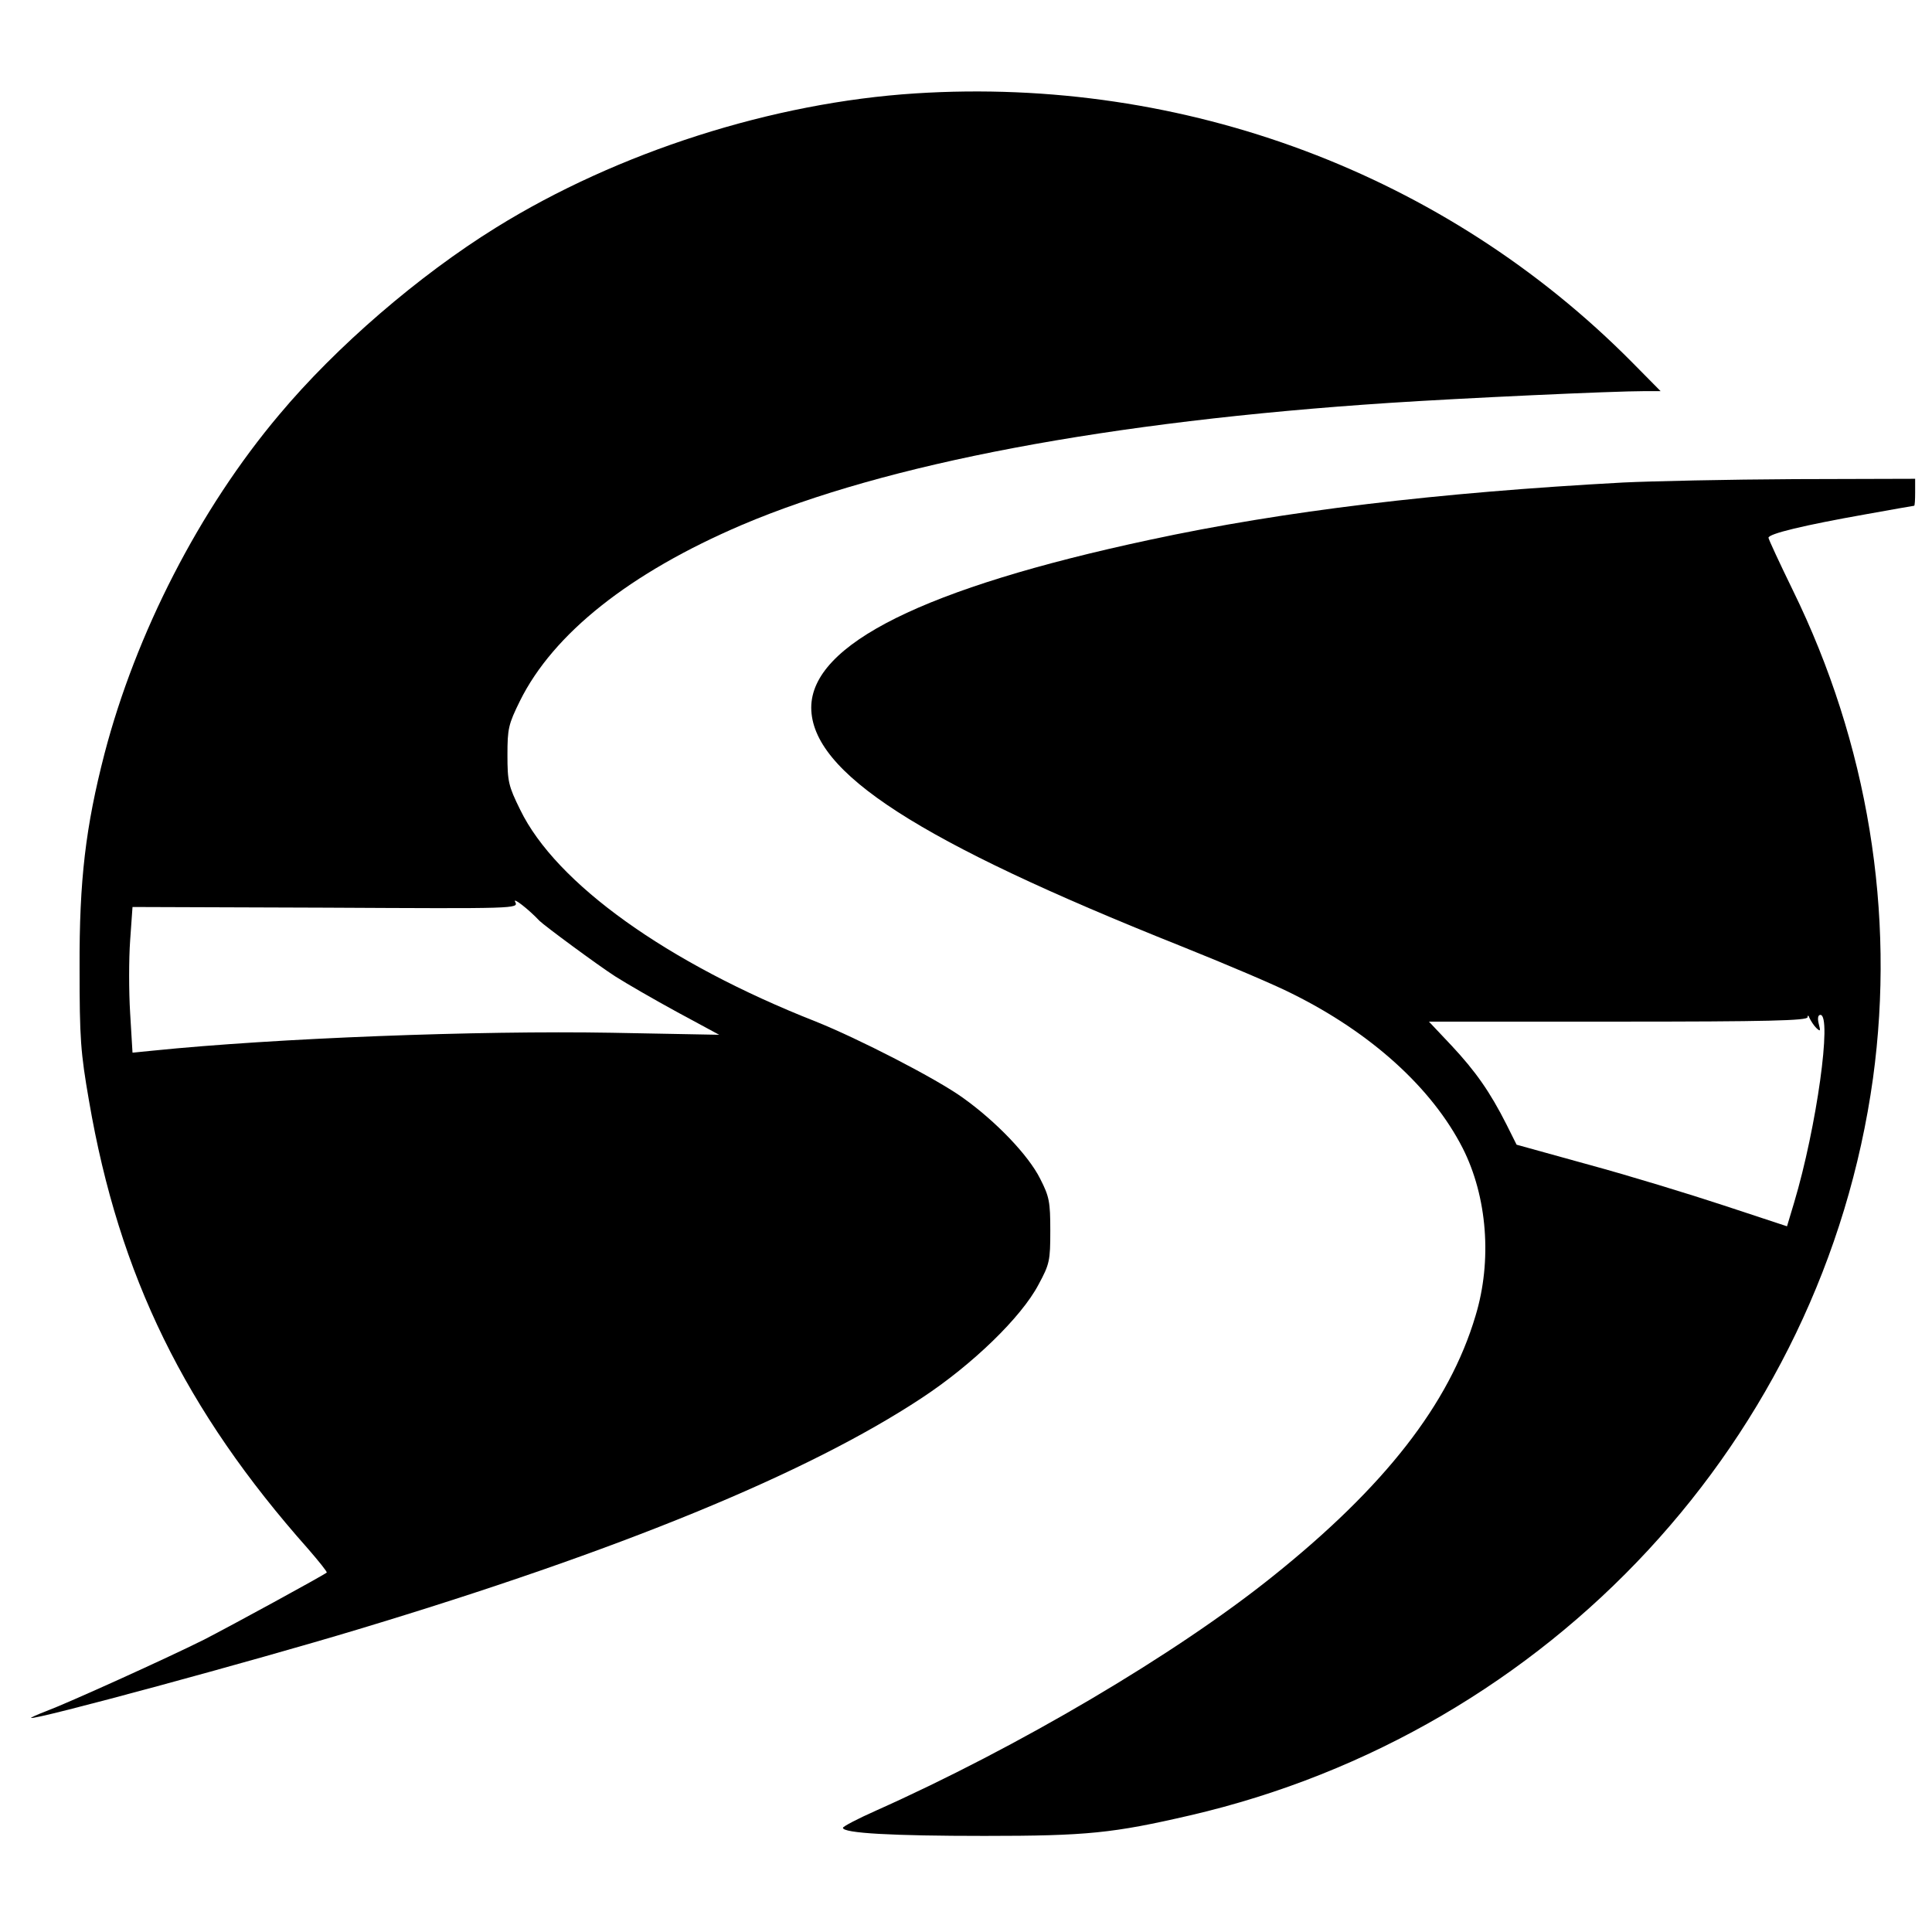 <?xml version="1.0" standalone="no"?>
<!DOCTYPE svg PUBLIC "-//W3C//DTD SVG 20010904//EN"
 "http://www.w3.org/TR/2001/REC-SVG-20010904/DTD/svg10.dtd">
<svg version="1.0" xmlns="http://www.w3.org/2000/svg"
 width="573pt" height="573pt" viewBox="0 0 573 573"
 preserveAspectRatio="xMidYMid meet">
<g transform="translate(0,573) scale(0.1,-0.1)"
fill="#000000" stroke="none">
<path d="M2715 5453 c-423 -27 -883 -174 -1244 -398 -229 -142 -474 -353 -643
-555 -237 -281 -425 -649 -518 -1005 -56 -217 -75 -375 -74 -635 0 -211 3
-251 28 -395 89 -519 285 -918 650 -1329 32 -37 57 -68 55 -70 -11 -9 -286
-159 -364 -199 -112 -56 -404 -188 -468 -212 -26 -10 -46 -19 -45 -20 8 -8
667 171 968 262 777 234 1335 463 1674 687 149 98 295 239 346 336 33 61 35
71 35 160 0 86 -3 101 -30 154 -35 70 -131 170 -229 240 -79 57 -311 176 -436
226 -442 174 -771 410 -877 628 -35 71 -38 84 -38 163 0 78 3 91 37 160 99
200 326 380 658 522 428 182 1086 307 1920 362 212 14 662 35 760 35 l45 0
-85 86 c-553 558 -1326 848 -2125 797z m-1115 -2454 c14 -14 172 -131 225
-165 33 -21 116 -69 184 -106 l124 -67 -319 6 c-397 7 -997 -16 -1360 -53
l-61 -6 -7 117 c-4 64 -4 161 0 216 l7 99 572 -2 c570 -3 573 -3 563 17 -9 16
39 -21 72 -56z"/>
<path d="M4815 4299 c-553 -30 -1005 -84 -1405 -170 -669 -143 -1004 -310
-1004 -498 1 -192 317 -396 1094 -706 135 -54 283 -117 330 -141 237 -117 417
-281 508 -459 73 -144 88 -334 38 -498 -78 -262 -270 -507 -601 -772 -289
-232 -756 -507 -1177 -695 -54 -24 -98 -47 -98 -51 0 -16 146 -24 420 -24 304
0 381 8 610 61 1069 248 1877 1120 2025 2186 67 490 -15 993 -238 1448 -39 80
-71 149 -72 155 0 12 104 37 290 70 77 14 141 25 142 25 2 0 3 18 3 40 l0 40
-357 -1 c-197 -1 -425 -6 -508 -10z m572 -1618 c12 -11 13 -10 7 13 -4 16 -2
26 5 26 35 0 -11 -333 -78 -557 l-21 -70 -188 62 c-103 34 -283 89 -401 121
l-213 59 -30 60 c-49 97 -92 158 -163 234 l-67 71 561 0 c442 0 561 3 562 13
0 7 3 6 6 -3 4 -8 12 -21 20 -29z"/>
</g>
</svg>
